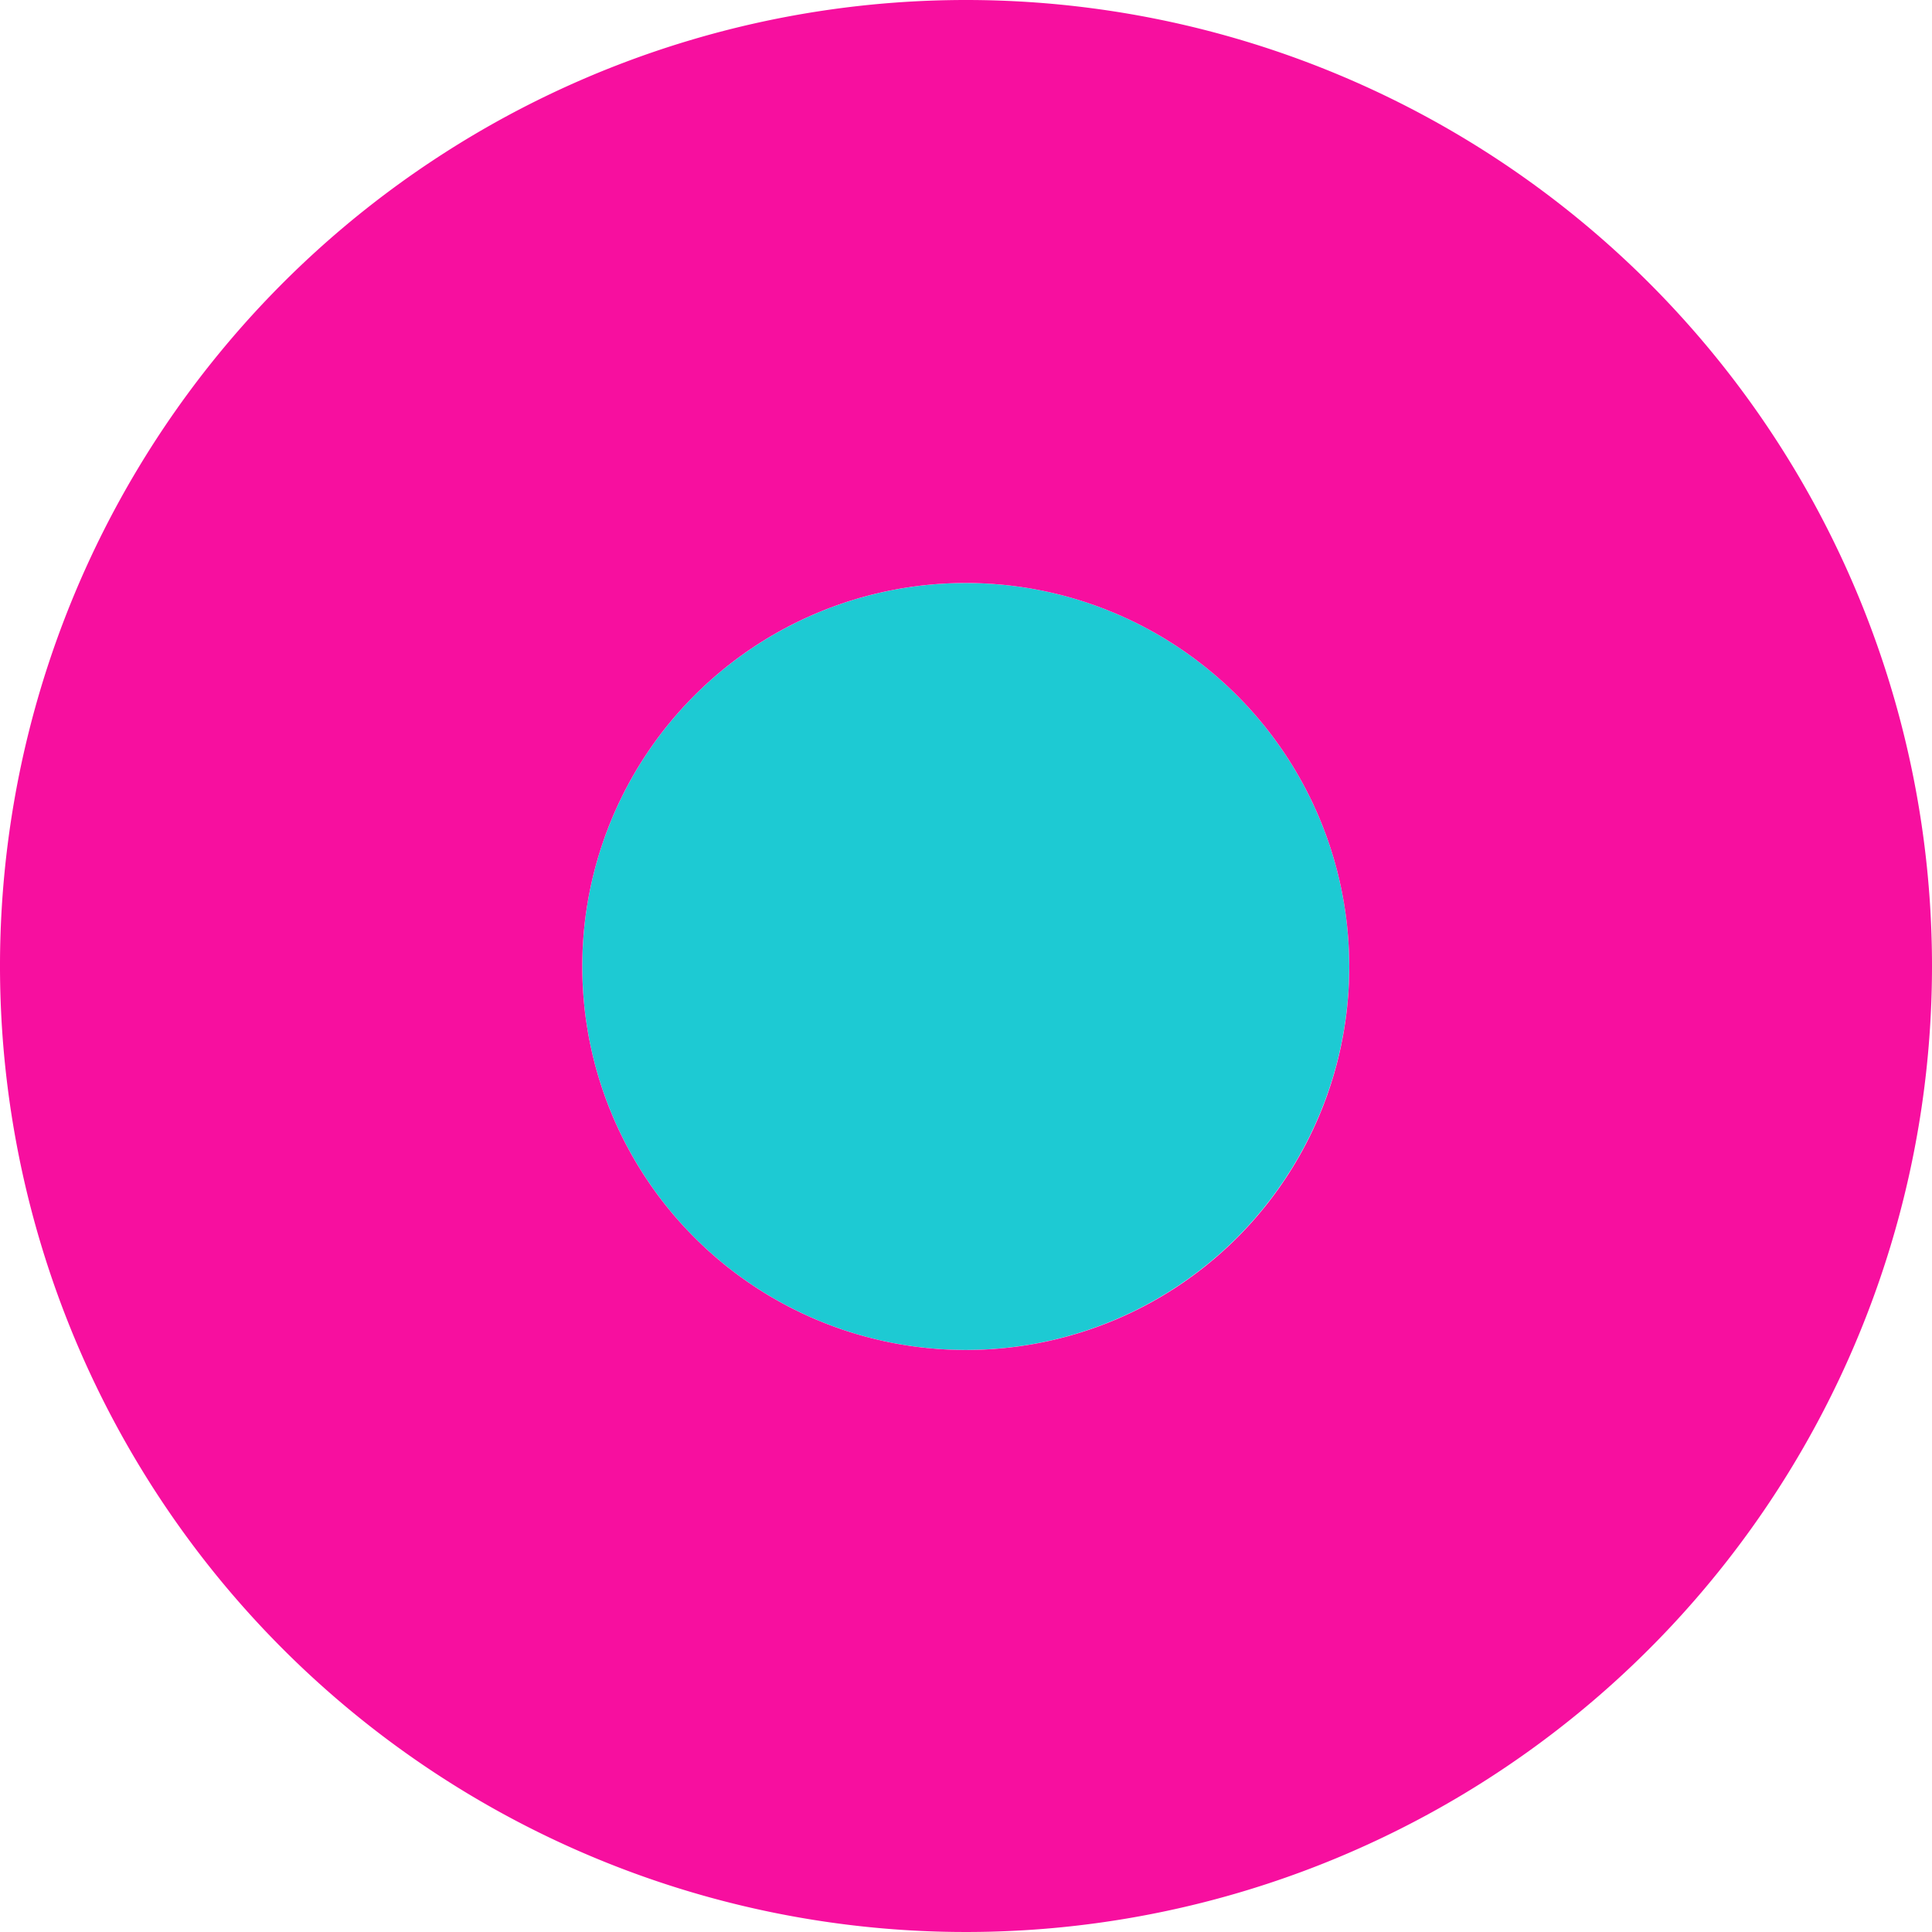 <?xml version="1.0" encoding="utf-8"?><svg id="Layer_1" data-name="Layer 1" xmlns="http://www.w3.org/2000/svg" viewBox="0 0 80 80"><defs><style>.cls-1{fill:#1dcad3;}.cls-2{fill:#f70f9f;}</style></defs><circle class="cls-1" cx="39.99" cy="40.02" r="15.88"/><path class="cls-2" d="M40,0A40,40,0,1,0,80,40,40,40,0,0,0,40,0Zm0,55.9A15.88,15.88,0,1,1,55.87,40h0A15.86,15.86,0,0,1,40,55.9Z"/></svg>